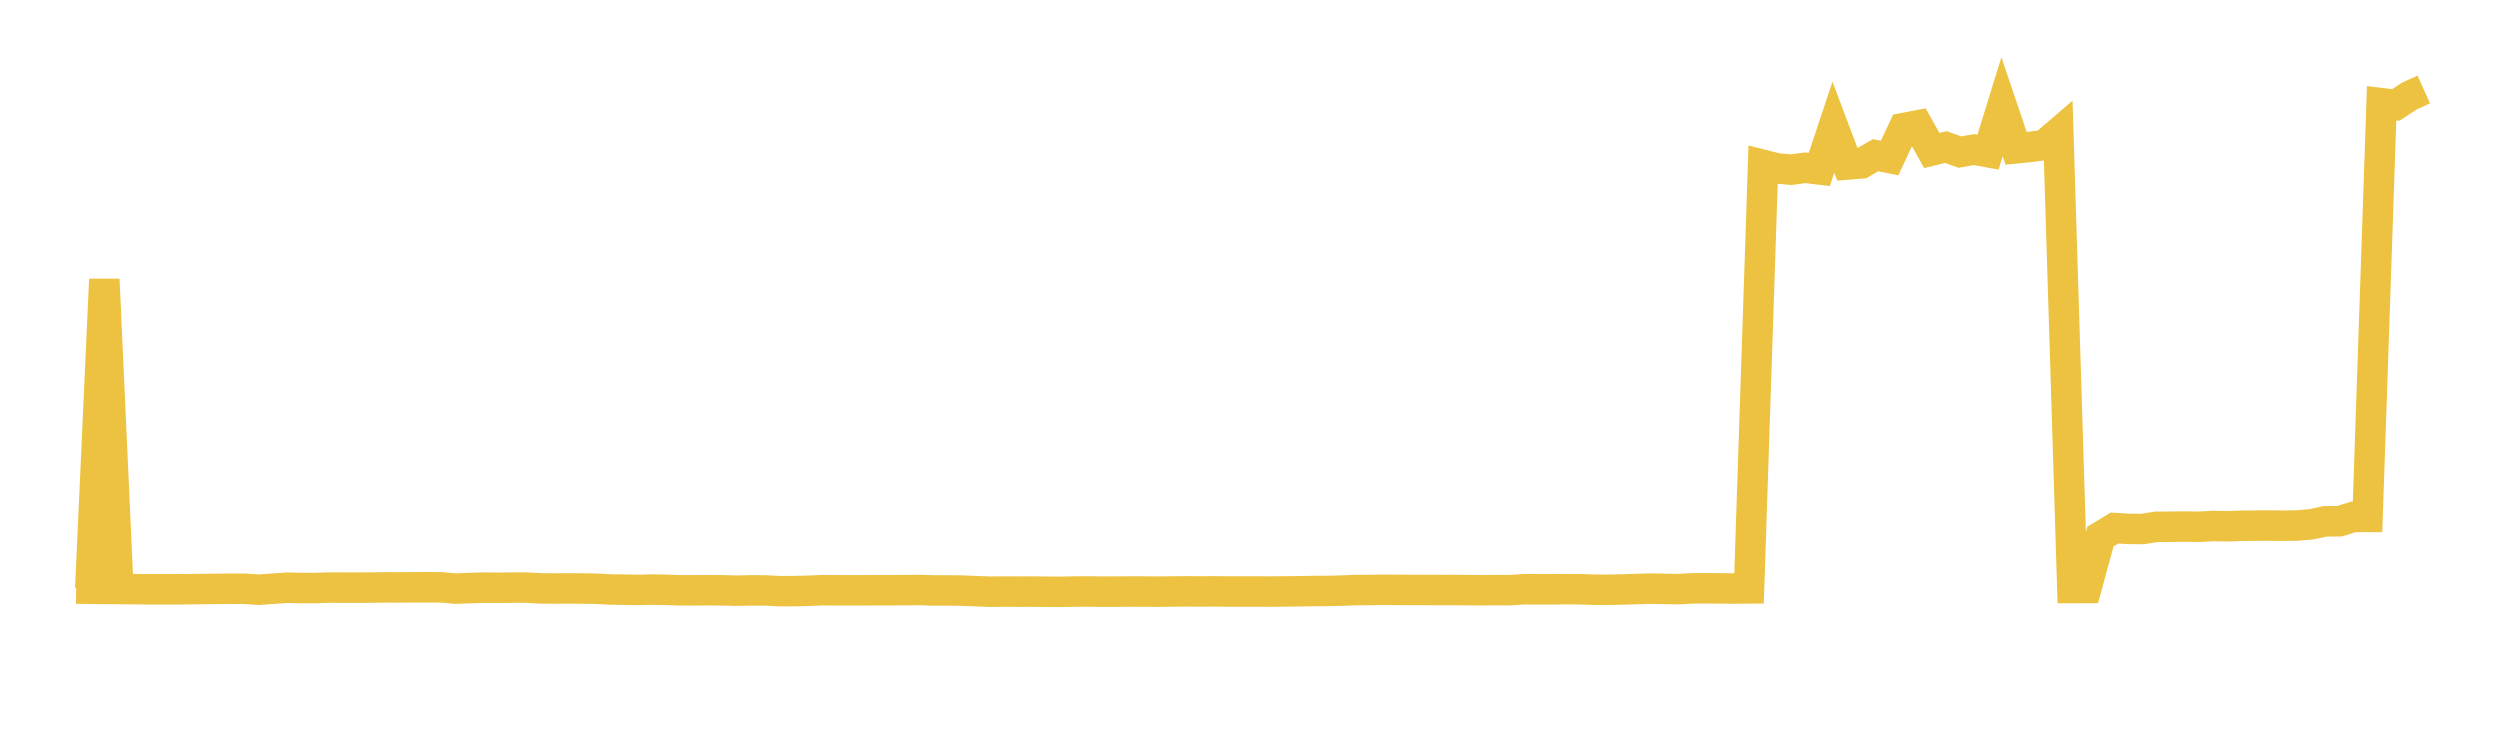 <svg width="164" height="48" xmlns="http://www.w3.org/2000/svg" xmlns:xlink="http://www.w3.org/1999/xlink"><path fill="none" stroke="rgb(237,194,64)" stroke-width="2" d="M5,38.609L5.922,38.623L6.844,18.326L7.766,38.639L8.689,38.645L9.611,38.658L10.533,38.658L11.455,38.658L12.377,38.652L13.299,38.64L14.222,38.629L15.144,38.624L16.066,38.624L16.988,38.686L17.91,38.618L18.832,38.554L19.754,38.576L20.677,38.575L21.599,38.543L22.521,38.549L23.443,38.55L24.365,38.544L25.287,38.532L26.21,38.535L27.132,38.526L28.054,38.524L28.976,38.53L29.898,38.615L30.82,38.576L31.743,38.549L32.665,38.557L33.587,38.546L34.509,38.543L35.431,38.599L36.353,38.605L37.275,38.602L38.198,38.605L39.12,38.622L40.042,38.672L40.964,38.682L41.886,38.698L42.808,38.675L43.731,38.694L44.653,38.725L45.575,38.726L46.497,38.716L47.419,38.726L48.341,38.75L49.263,38.728L50.186,38.733L51.108,38.779L52.03,38.779L52.952,38.758L53.874,38.72L54.796,38.722L55.719,38.724L56.641,38.724L57.563,38.717L58.485,38.718L59.407,38.713L60.329,38.704L61.251,38.734L62.174,38.732L63.096,38.744L64.018,38.78L64.94,38.815L65.862,38.806L66.784,38.81L67.707,38.808L68.629,38.818L69.551,38.825L70.473,38.806L71.395,38.798L72.317,38.814L73.24,38.81L74.162,38.803L75.084,38.805L76.006,38.814L76.928,38.799L77.85,38.794L78.772,38.799L79.695,38.794L80.617,38.803L81.539,38.803L82.461,38.803L83.383,38.806L84.305,38.797L85.228,38.787L86.15,38.771L87.072,38.766L87.994,38.745L88.916,38.708L89.838,38.704L90.76,38.689L91.683,38.698L92.605,38.701L93.527,38.702L94.449,38.705L95.371,38.704L96.293,38.713L97.216,38.718L98.138,38.712L99.06,38.717L99.982,38.653L100.904,38.657L101.826,38.657L102.749,38.649L103.671,38.657L104.593,38.686L105.515,38.688L106.437,38.668L107.359,38.641L108.281,38.615L109.204,38.632L110.126,38.648L111.048,38.596L111.97,38.592L112.892,38.599L113.814,38.608L114.737,38.599L115.659,10.816L116.581,11.048L117.503,11.131L118.425,11.006L119.347,11.116L120.269,8.346L121.192,10.792L122.114,10.716L123.036,10.182L123.958,10.367L124.88,8.399L125.802,8.224L126.725,9.874L127.647,9.648L128.569,9.976L129.491,9.813L130.413,9.983L131.335,7.002L132.257,9.73L133.18,9.636L134.102,9.518L135.024,8.725L135.946,38.573L136.868,38.57L137.79,35.197L138.713,34.64L139.635,34.694L140.557,34.702L141.479,34.556L142.401,34.555L143.323,34.541L144.246,34.559L145.168,34.505L146.09,34.524L147.012,34.491L147.934,34.48L148.856,34.475L149.778,34.487L150.701,34.472L151.623,34.392L152.545,34.196L153.467,34.194L154.389,33.907L155.311,33.91L156.234,6.774L157.156,6.888L158.078,6.288L159,5.872"></path></svg>